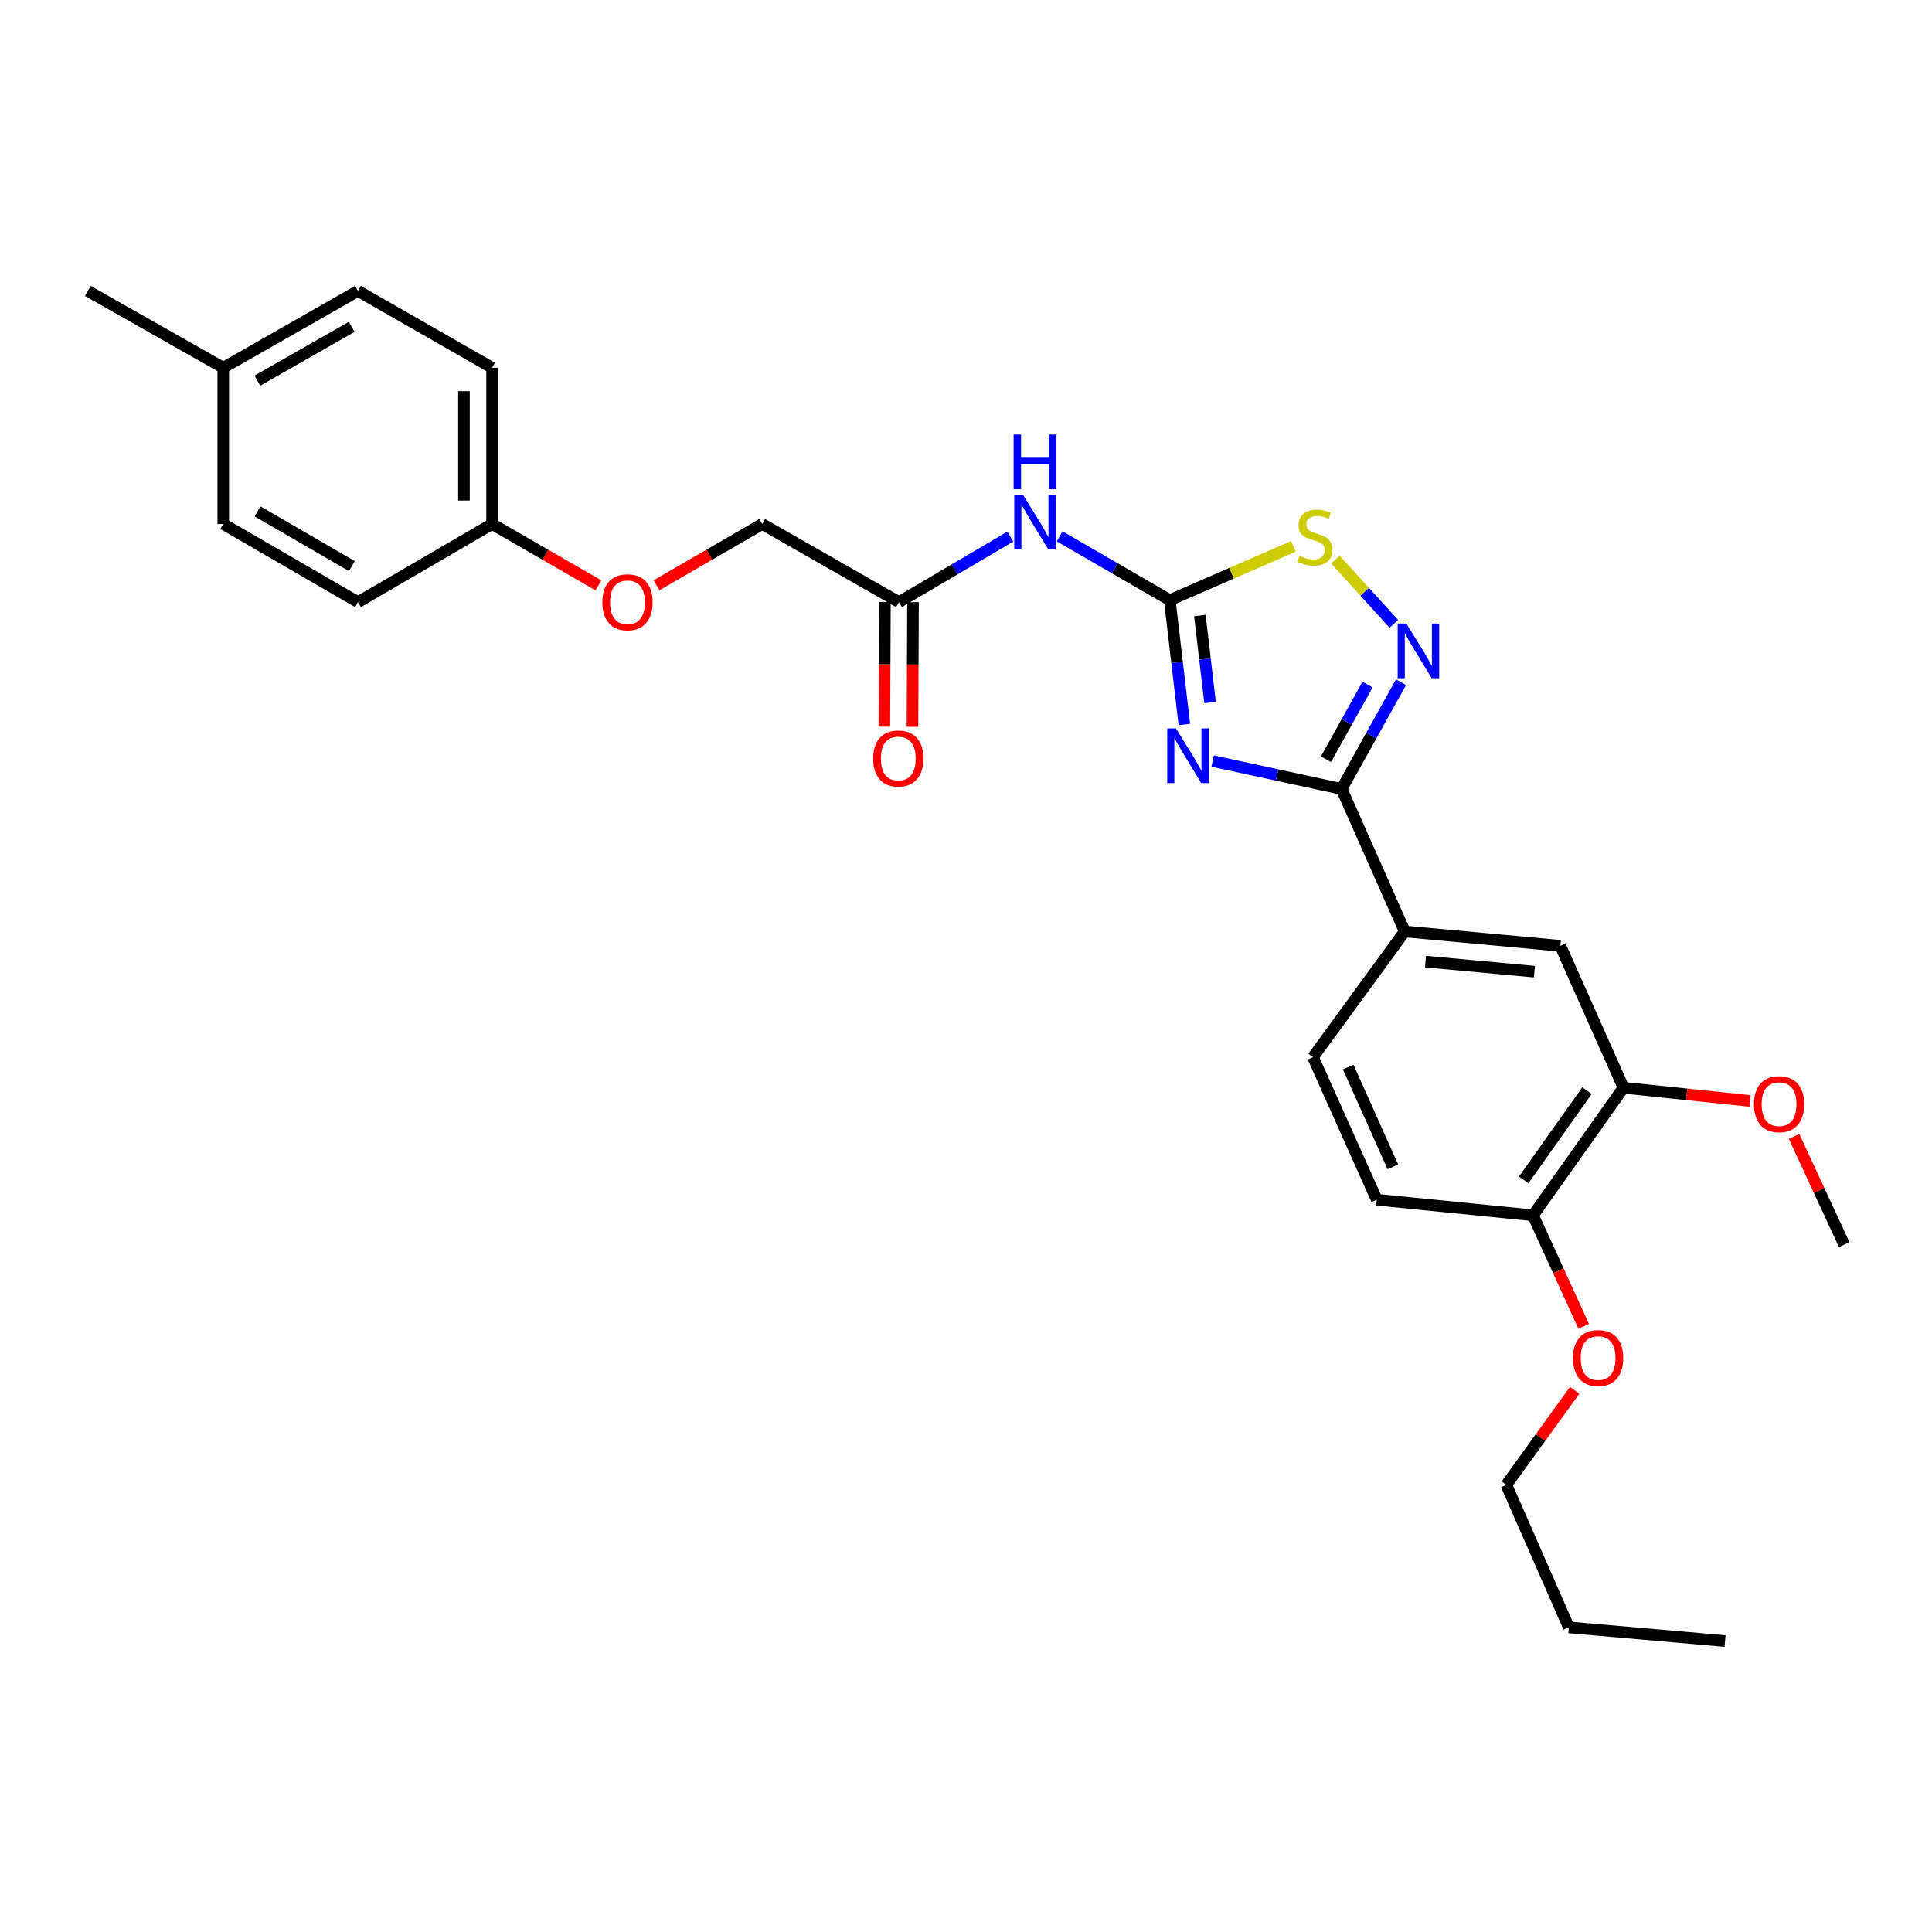<?xml version='1.0' encoding='iso-8859-1'?>
<svg version='1.1' baseProfile='full'
              xmlns='http://www.w3.org/2000/svg'
                      xmlns:rdkit='http://www.rdkit.org/xml'
                      xmlns:xlink='http://www.w3.org/1999/xlink'
                  xml:space='preserve'
width='1000px' height='1000px' viewBox='0 0 1000 1000'>
<!-- END OF HEADER -->
<rect style='opacity:1.0;fill:#FFFFFF;stroke:none' width='1000' height='1000' x='0' y='0'> </rect>
<path class='bond-0' d='M 613.008,374.979 L 609.239,342.801' style='fill:none;fill-rule:evenodd;stroke:#0000FF;stroke-width:6px;stroke-linecap:butt;stroke-linejoin:miter;stroke-opacity:1' />
<path class='bond-0' d='M 609.239,342.801 L 605.471,310.623' style='fill:none;fill-rule:evenodd;stroke:#000000;stroke-width:6px;stroke-linecap:butt;stroke-linejoin:miter;stroke-opacity:1' />
<path class='bond-0' d='M 626.327,363.634 L 623.689,341.109' style='fill:none;fill-rule:evenodd;stroke:#0000FF;stroke-width:6px;stroke-linecap:butt;stroke-linejoin:miter;stroke-opacity:1' />
<path class='bond-0' d='M 623.689,341.109 L 621.051,318.584' style='fill:none;fill-rule:evenodd;stroke:#000000;stroke-width:6px;stroke-linecap:butt;stroke-linejoin:miter;stroke-opacity:1' />
<path class='bond-1' d='M 627.677,393.927 L 661.049,401.139' style='fill:none;fill-rule:evenodd;stroke:#0000FF;stroke-width:6px;stroke-linecap:butt;stroke-linejoin:miter;stroke-opacity:1' />
<path class='bond-1' d='M 661.049,401.139 L 694.421,408.351' style='fill:none;fill-rule:evenodd;stroke:#000000;stroke-width:6px;stroke-linecap:butt;stroke-linejoin:miter;stroke-opacity:1' />
<path class='bond-3' d='M 605.471,310.623 L 637.475,296.707' style='fill:none;fill-rule:evenodd;stroke:#000000;stroke-width:6px;stroke-linecap:butt;stroke-linejoin:miter;stroke-opacity:1' />
<path class='bond-3' d='M 637.475,296.707 L 669.479,282.791' style='fill:none;fill-rule:evenodd;stroke:#CCCC00;stroke-width:6px;stroke-linecap:butt;stroke-linejoin:miter;stroke-opacity:1' />
<path class='bond-4' d='M 605.471,310.623 L 576.976,294.112' style='fill:none;fill-rule:evenodd;stroke:#000000;stroke-width:6px;stroke-linecap:butt;stroke-linejoin:miter;stroke-opacity:1' />
<path class='bond-4' d='M 576.976,294.112 L 548.481,277.6' style='fill:none;fill-rule:evenodd;stroke:#0000FF;stroke-width:6px;stroke-linecap:butt;stroke-linejoin:miter;stroke-opacity:1' />
<path class='bond-2' d='M 694.421,408.351 L 709.794,380.735' style='fill:none;fill-rule:evenodd;stroke:#000000;stroke-width:6px;stroke-linecap:butt;stroke-linejoin:miter;stroke-opacity:1' />
<path class='bond-2' d='M 709.794,380.735 L 725.167,353.12' style='fill:none;fill-rule:evenodd;stroke:#0000FF;stroke-width:6px;stroke-linecap:butt;stroke-linejoin:miter;stroke-opacity:1' />
<path class='bond-2' d='M 686.321,392.989 L 697.082,373.659' style='fill:none;fill-rule:evenodd;stroke:#000000;stroke-width:6px;stroke-linecap:butt;stroke-linejoin:miter;stroke-opacity:1' />
<path class='bond-2' d='M 697.082,373.659 L 707.843,354.328' style='fill:none;fill-rule:evenodd;stroke:#0000FF;stroke-width:6px;stroke-linecap:butt;stroke-linejoin:miter;stroke-opacity:1' />
<path class='bond-5' d='M 694.421,408.351 L 727.099,482.129' style='fill:none;fill-rule:evenodd;stroke:#000000;stroke-width:6px;stroke-linecap:butt;stroke-linejoin:miter;stroke-opacity:1' />
<path class='bond-28' d='M 721.456,322.905 L 706.331,306.26' style='fill:none;fill-rule:evenodd;stroke:#0000FF;stroke-width:6px;stroke-linecap:butt;stroke-linejoin:miter;stroke-opacity:1' />
<path class='bond-28' d='M 706.331,306.26 L 691.206,289.616' style='fill:none;fill-rule:evenodd;stroke:#CCCC00;stroke-width:6px;stroke-linecap:butt;stroke-linejoin:miter;stroke-opacity:1' />
<path class='bond-6' d='M 522.943,277.731 L 494.122,294.69' style='fill:none;fill-rule:evenodd;stroke:#0000FF;stroke-width:6px;stroke-linecap:butt;stroke-linejoin:miter;stroke-opacity:1' />
<path class='bond-6' d='M 494.122,294.69 L 465.301,311.649' style='fill:none;fill-rule:evenodd;stroke:#000000;stroke-width:6px;stroke-linecap:butt;stroke-linejoin:miter;stroke-opacity:1' />
<path class='bond-7' d='M 727.099,482.129 L 807.627,489.557' style='fill:none;fill-rule:evenodd;stroke:#000000;stroke-width:6px;stroke-linecap:butt;stroke-linejoin:miter;stroke-opacity:1' />
<path class='bond-7' d='M 737.842,497.731 L 794.211,502.93' style='fill:none;fill-rule:evenodd;stroke:#000000;stroke-width:6px;stroke-linecap:butt;stroke-linejoin:miter;stroke-opacity:1' />
<path class='bond-10' d='M 727.099,482.129 L 679.605,547.17' style='fill:none;fill-rule:evenodd;stroke:#000000;stroke-width:6px;stroke-linecap:butt;stroke-linejoin:miter;stroke-opacity:1' />
<path class='bond-11' d='M 458.027,311.618 L 457.888,343.881' style='fill:none;fill-rule:evenodd;stroke:#000000;stroke-width:6px;stroke-linecap:butt;stroke-linejoin:miter;stroke-opacity:1' />
<path class='bond-11' d='M 457.888,343.881 L 457.749,376.144' style='fill:none;fill-rule:evenodd;stroke:#FF0000;stroke-width:6px;stroke-linecap:butt;stroke-linejoin:miter;stroke-opacity:1' />
<path class='bond-11' d='M 472.575,311.681 L 472.437,343.943' style='fill:none;fill-rule:evenodd;stroke:#000000;stroke-width:6px;stroke-linecap:butt;stroke-linejoin:miter;stroke-opacity:1' />
<path class='bond-11' d='M 472.437,343.943 L 472.298,376.206' style='fill:none;fill-rule:evenodd;stroke:#FF0000;stroke-width:6px;stroke-linecap:butt;stroke-linejoin:miter;stroke-opacity:1' />
<path class='bond-14' d='M 465.301,311.649 L 394.529,271.22' style='fill:none;fill-rule:evenodd;stroke:#000000;stroke-width:6px;stroke-linecap:butt;stroke-linejoin:miter;stroke-opacity:1' />
<path class='bond-8' d='M 807.627,489.557 L 840.313,563.013' style='fill:none;fill-rule:evenodd;stroke:#000000;stroke-width:6px;stroke-linecap:butt;stroke-linejoin:miter;stroke-opacity:1' />
<path class='bond-16' d='M 840.313,563.013 L 873.065,566.438' style='fill:none;fill-rule:evenodd;stroke:#000000;stroke-width:6px;stroke-linecap:butt;stroke-linejoin:miter;stroke-opacity:1' />
<path class='bond-16' d='M 873.065,566.438 L 905.817,569.863' style='fill:none;fill-rule:evenodd;stroke:#FF0000;stroke-width:6px;stroke-linecap:butt;stroke-linejoin:miter;stroke-opacity:1' />
<path class='bond-29' d='M 840.313,563.013 L 793.482,629.048' style='fill:none;fill-rule:evenodd;stroke:#000000;stroke-width:6px;stroke-linecap:butt;stroke-linejoin:miter;stroke-opacity:1' />
<path class='bond-29' d='M 821.421,564.502 L 788.639,610.727' style='fill:none;fill-rule:evenodd;stroke:#000000;stroke-width:6px;stroke-linecap:butt;stroke-linejoin:miter;stroke-opacity:1' />
<path class='bond-9' d='M 793.482,629.048 L 712.615,620.965' style='fill:none;fill-rule:evenodd;stroke:#000000;stroke-width:6px;stroke-linecap:butt;stroke-linejoin:miter;stroke-opacity:1' />
<path class='bond-20' d='M 793.482,629.048 L 806.595,657.771' style='fill:none;fill-rule:evenodd;stroke:#000000;stroke-width:6px;stroke-linecap:butt;stroke-linejoin:miter;stroke-opacity:1' />
<path class='bond-20' d='M 806.595,657.771 L 819.707,686.495' style='fill:none;fill-rule:evenodd;stroke:#FF0000;stroke-width:6px;stroke-linecap:butt;stroke-linejoin:miter;stroke-opacity:1' />
<path class='bond-12' d='M 679.605,547.17 L 712.615,620.965' style='fill:none;fill-rule:evenodd;stroke:#000000;stroke-width:6px;stroke-linecap:butt;stroke-linejoin:miter;stroke-opacity:1' />
<path class='bond-12' d='M 697.837,552.299 L 720.944,603.955' style='fill:none;fill-rule:evenodd;stroke:#000000;stroke-width:6px;stroke-linecap:butt;stroke-linejoin:miter;stroke-opacity:1' />
<path class='bond-13' d='M 339.799,302.945 L 367.164,287.083' style='fill:none;fill-rule:evenodd;stroke:#FF0000;stroke-width:6px;stroke-linecap:butt;stroke-linejoin:miter;stroke-opacity:1' />
<path class='bond-13' d='M 367.164,287.083 L 394.529,271.22' style='fill:none;fill-rule:evenodd;stroke:#000000;stroke-width:6px;stroke-linecap:butt;stroke-linejoin:miter;stroke-opacity:1' />
<path class='bond-15' d='M 309.761,302.983 L 282.23,287.102' style='fill:none;fill-rule:evenodd;stroke:#FF0000;stroke-width:6px;stroke-linecap:butt;stroke-linejoin:miter;stroke-opacity:1' />
<path class='bond-15' d='M 282.23,287.102 L 254.699,271.22' style='fill:none;fill-rule:evenodd;stroke:#000000;stroke-width:6px;stroke-linecap:butt;stroke-linejoin:miter;stroke-opacity:1' />
<path class='bond-18' d='M 254.699,271.22 L 185.285,311.649' style='fill:none;fill-rule:evenodd;stroke:#000000;stroke-width:6px;stroke-linecap:butt;stroke-linejoin:miter;stroke-opacity:1' />
<path class='bond-19' d='M 254.699,271.22 L 254.699,190.345' style='fill:none;fill-rule:evenodd;stroke:#000000;stroke-width:6px;stroke-linecap:butt;stroke-linejoin:miter;stroke-opacity:1' />
<path class='bond-19' d='M 240.15,259.089 L 240.15,202.476' style='fill:none;fill-rule:evenodd;stroke:#000000;stroke-width:6px;stroke-linecap:butt;stroke-linejoin:miter;stroke-opacity:1' />
<path class='bond-25' d='M 928.604,588.2 L 941.575,616.21' style='fill:none;fill-rule:evenodd;stroke:#FF0000;stroke-width:6px;stroke-linecap:butt;stroke-linejoin:miter;stroke-opacity:1' />
<path class='bond-25' d='M 941.575,616.21 L 954.545,644.219' style='fill:none;fill-rule:evenodd;stroke:#000000;stroke-width:6px;stroke-linecap:butt;stroke-linejoin:miter;stroke-opacity:1' />
<path class='bond-17' d='M 115.556,190.345 L 185.285,150.586' style='fill:none;fill-rule:evenodd;stroke:#000000;stroke-width:6px;stroke-linecap:butt;stroke-linejoin:miter;stroke-opacity:1' />
<path class='bond-17' d='M 133.221,197.019 L 182.032,169.188' style='fill:none;fill-rule:evenodd;stroke:#000000;stroke-width:6px;stroke-linecap:butt;stroke-linejoin:miter;stroke-opacity:1' />
<path class='bond-24' d='M 115.556,190.345 L 45.455,150.586' style='fill:none;fill-rule:evenodd;stroke:#000000;stroke-width:6px;stroke-linecap:butt;stroke-linejoin:miter;stroke-opacity:1' />
<path class='bond-30' d='M 115.556,190.345 L 115.556,271.22' style='fill:none;fill-rule:evenodd;stroke:#000000;stroke-width:6px;stroke-linecap:butt;stroke-linejoin:miter;stroke-opacity:1' />
<path class='bond-21' d='M 185.285,311.649 L 115.556,271.22' style='fill:none;fill-rule:evenodd;stroke:#000000;stroke-width:6px;stroke-linecap:butt;stroke-linejoin:miter;stroke-opacity:1' />
<path class='bond-21' d='M 182.123,292.999 L 133.313,264.698' style='fill:none;fill-rule:evenodd;stroke:#000000;stroke-width:6px;stroke-linecap:butt;stroke-linejoin:miter;stroke-opacity:1' />
<path class='bond-22' d='M 254.699,190.345 L 185.285,150.586' style='fill:none;fill-rule:evenodd;stroke:#000000;stroke-width:6px;stroke-linecap:butt;stroke-linejoin:miter;stroke-opacity:1' />
<path class='bond-23' d='M 815.038,719.63 L 797.357,744.092' style='fill:none;fill-rule:evenodd;stroke:#FF0000;stroke-width:6px;stroke-linecap:butt;stroke-linejoin:miter;stroke-opacity:1' />
<path class='bond-23' d='M 797.357,744.092 L 779.677,768.555' style='fill:none;fill-rule:evenodd;stroke:#000000;stroke-width:6px;stroke-linecap:butt;stroke-linejoin:miter;stroke-opacity:1' />
<path class='bond-26' d='M 779.677,768.555 L 812.016,842.326' style='fill:none;fill-rule:evenodd;stroke:#000000;stroke-width:6px;stroke-linecap:butt;stroke-linejoin:miter;stroke-opacity:1' />
<path class='bond-27' d='M 812.016,842.326 L 892.883,849.414' style='fill:none;fill-rule:evenodd;stroke:#000000;stroke-width:6px;stroke-linecap:butt;stroke-linejoin:miter;stroke-opacity:1' />
<path  class='atom-0' d='M 608.643 377.007
L 617.923 392.007
Q 618.843 393.487, 620.323 396.167
Q 621.803 398.847, 621.883 399.007
L 621.883 377.007
L 625.643 377.007
L 625.643 405.327
L 621.763 405.327
L 611.803 388.927
Q 610.643 387.007, 609.403 384.807
Q 608.203 382.607, 607.843 381.927
L 607.843 405.327
L 604.163 405.327
L 604.163 377.007
L 608.643 377.007
' fill='#0000FF'/>
<path  class='atom-3' d='M 727.927 322.756
L 737.207 337.756
Q 738.127 339.236, 739.607 341.916
Q 741.087 344.596, 741.167 344.756
L 741.167 322.756
L 744.927 322.756
L 744.927 351.076
L 741.047 351.076
L 731.087 334.676
Q 729.927 332.756, 728.687 330.556
Q 727.487 328.356, 727.127 327.676
L 727.127 351.076
L 723.447 351.076
L 723.447 322.756
L 727.927 322.756
' fill='#0000FF'/>
<path  class='atom-4' d='M 672.607 287.673
Q 672.927 287.793, 674.247 288.353
Q 675.567 288.913, 677.007 289.273
Q 678.487 289.593, 679.927 289.593
Q 682.607 289.593, 684.167 288.313
Q 685.727 286.993, 685.727 284.713
Q 685.727 283.153, 684.927 282.193
Q 684.167 281.233, 682.967 280.713
Q 681.767 280.193, 679.767 279.593
Q 677.247 278.833, 675.727 278.113
Q 674.247 277.393, 673.167 275.873
Q 672.127 274.353, 672.127 271.793
Q 672.127 268.233, 674.527 266.033
Q 676.967 263.833, 681.767 263.833
Q 685.047 263.833, 688.767 265.393
L 687.847 268.473
Q 684.447 267.073, 681.887 267.073
Q 679.127 267.073, 677.607 268.233
Q 676.087 269.353, 676.127 271.313
Q 676.127 272.833, 676.887 273.753
Q 677.687 274.673, 678.807 275.193
Q 679.967 275.713, 681.887 276.313
Q 684.447 277.113, 685.967 277.913
Q 687.487 278.713, 688.567 280.353
Q 689.687 281.953, 689.687 284.713
Q 689.687 288.633, 687.047 290.753
Q 684.447 292.833, 680.087 292.833
Q 677.567 292.833, 675.647 292.273
Q 673.767 291.753, 671.527 290.833
L 672.607 287.673
' fill='#CCCC00'/>
<path  class='atom-5' d='M 529.465 256.05
L 538.745 271.05
Q 539.665 272.53, 541.145 275.21
Q 542.625 277.89, 542.705 278.05
L 542.705 256.05
L 546.465 256.05
L 546.465 284.37
L 542.585 284.37
L 532.625 267.97
Q 531.465 266.05, 530.225 263.85
Q 529.025 261.65, 528.665 260.97
L 528.665 284.37
L 524.985 284.37
L 524.985 256.05
L 529.465 256.05
' fill='#0000FF'/>
<path  class='atom-5' d='M 524.645 224.898
L 528.485 224.898
L 528.485 236.938
L 542.965 236.938
L 542.965 224.898
L 546.805 224.898
L 546.805 253.218
L 542.965 253.218
L 542.965 240.138
L 528.485 240.138
L 528.485 253.218
L 524.645 253.218
L 524.645 224.898
' fill='#0000FF'/>
<path  class='atom-12' d='M 451.954 392.597
Q 451.954 385.797, 455.314 381.997
Q 458.674 378.197, 464.954 378.197
Q 471.234 378.197, 474.594 381.997
Q 477.954 385.797, 477.954 392.597
Q 477.954 399.477, 474.554 403.397
Q 471.154 407.277, 464.954 407.277
Q 458.714 407.277, 455.314 403.397
Q 451.954 399.517, 451.954 392.597
M 464.954 404.077
Q 469.274 404.077, 471.594 401.197
Q 473.954 398.277, 473.954 392.597
Q 473.954 387.037, 471.594 384.237
Q 469.274 381.397, 464.954 381.397
Q 460.634 381.397, 458.274 384.197
Q 455.954 386.997, 455.954 392.597
Q 455.954 398.317, 458.274 401.197
Q 460.634 404.077, 464.954 404.077
' fill='#FF0000'/>
<path  class='atom-14' d='M 311.784 311.729
Q 311.784 304.929, 315.144 301.129
Q 318.504 297.329, 324.784 297.329
Q 331.064 297.329, 334.424 301.129
Q 337.784 304.929, 337.784 311.729
Q 337.784 318.609, 334.384 322.529
Q 330.984 326.409, 324.784 326.409
Q 318.544 326.409, 315.144 322.529
Q 311.784 318.649, 311.784 311.729
M 324.784 323.209
Q 329.104 323.209, 331.424 320.329
Q 333.784 317.409, 333.784 311.729
Q 333.784 306.169, 331.424 303.369
Q 329.104 300.529, 324.784 300.529
Q 320.464 300.529, 318.104 303.329
Q 315.784 306.129, 315.784 311.729
Q 315.784 317.449, 318.104 320.329
Q 320.464 323.209, 324.784 323.209
' fill='#FF0000'/>
<path  class='atom-17' d='M 907.841 571.515
Q 907.841 564.715, 911.201 560.915
Q 914.561 557.115, 920.841 557.115
Q 927.121 557.115, 930.481 560.915
Q 933.841 564.715, 933.841 571.515
Q 933.841 578.395, 930.441 582.315
Q 927.041 586.195, 920.841 586.195
Q 914.601 586.195, 911.201 582.315
Q 907.841 578.435, 907.841 571.515
M 920.841 582.995
Q 925.161 582.995, 927.481 580.115
Q 929.841 577.195, 929.841 571.515
Q 929.841 565.955, 927.481 563.155
Q 925.161 560.315, 920.841 560.315
Q 916.521 560.315, 914.161 563.115
Q 911.841 565.915, 911.841 571.515
Q 911.841 577.235, 914.161 580.115
Q 916.521 582.995, 920.841 582.995
' fill='#FF0000'/>
<path  class='atom-21' d='M 814.171 702.923
Q 814.171 696.123, 817.531 692.323
Q 820.891 688.523, 827.171 688.523
Q 833.451 688.523, 836.811 692.323
Q 840.171 696.123, 840.171 702.923
Q 840.171 709.803, 836.771 713.723
Q 833.371 717.603, 827.171 717.603
Q 820.931 717.603, 817.531 713.723
Q 814.171 709.843, 814.171 702.923
M 827.171 714.403
Q 831.491 714.403, 833.811 711.523
Q 836.171 708.603, 836.171 702.923
Q 836.171 697.363, 833.811 694.563
Q 831.491 691.723, 827.171 691.723
Q 822.851 691.723, 820.491 694.523
Q 818.171 697.323, 818.171 702.923
Q 818.171 708.643, 820.491 711.523
Q 822.851 714.403, 827.171 714.403
' fill='#FF0000'/>
</svg>
